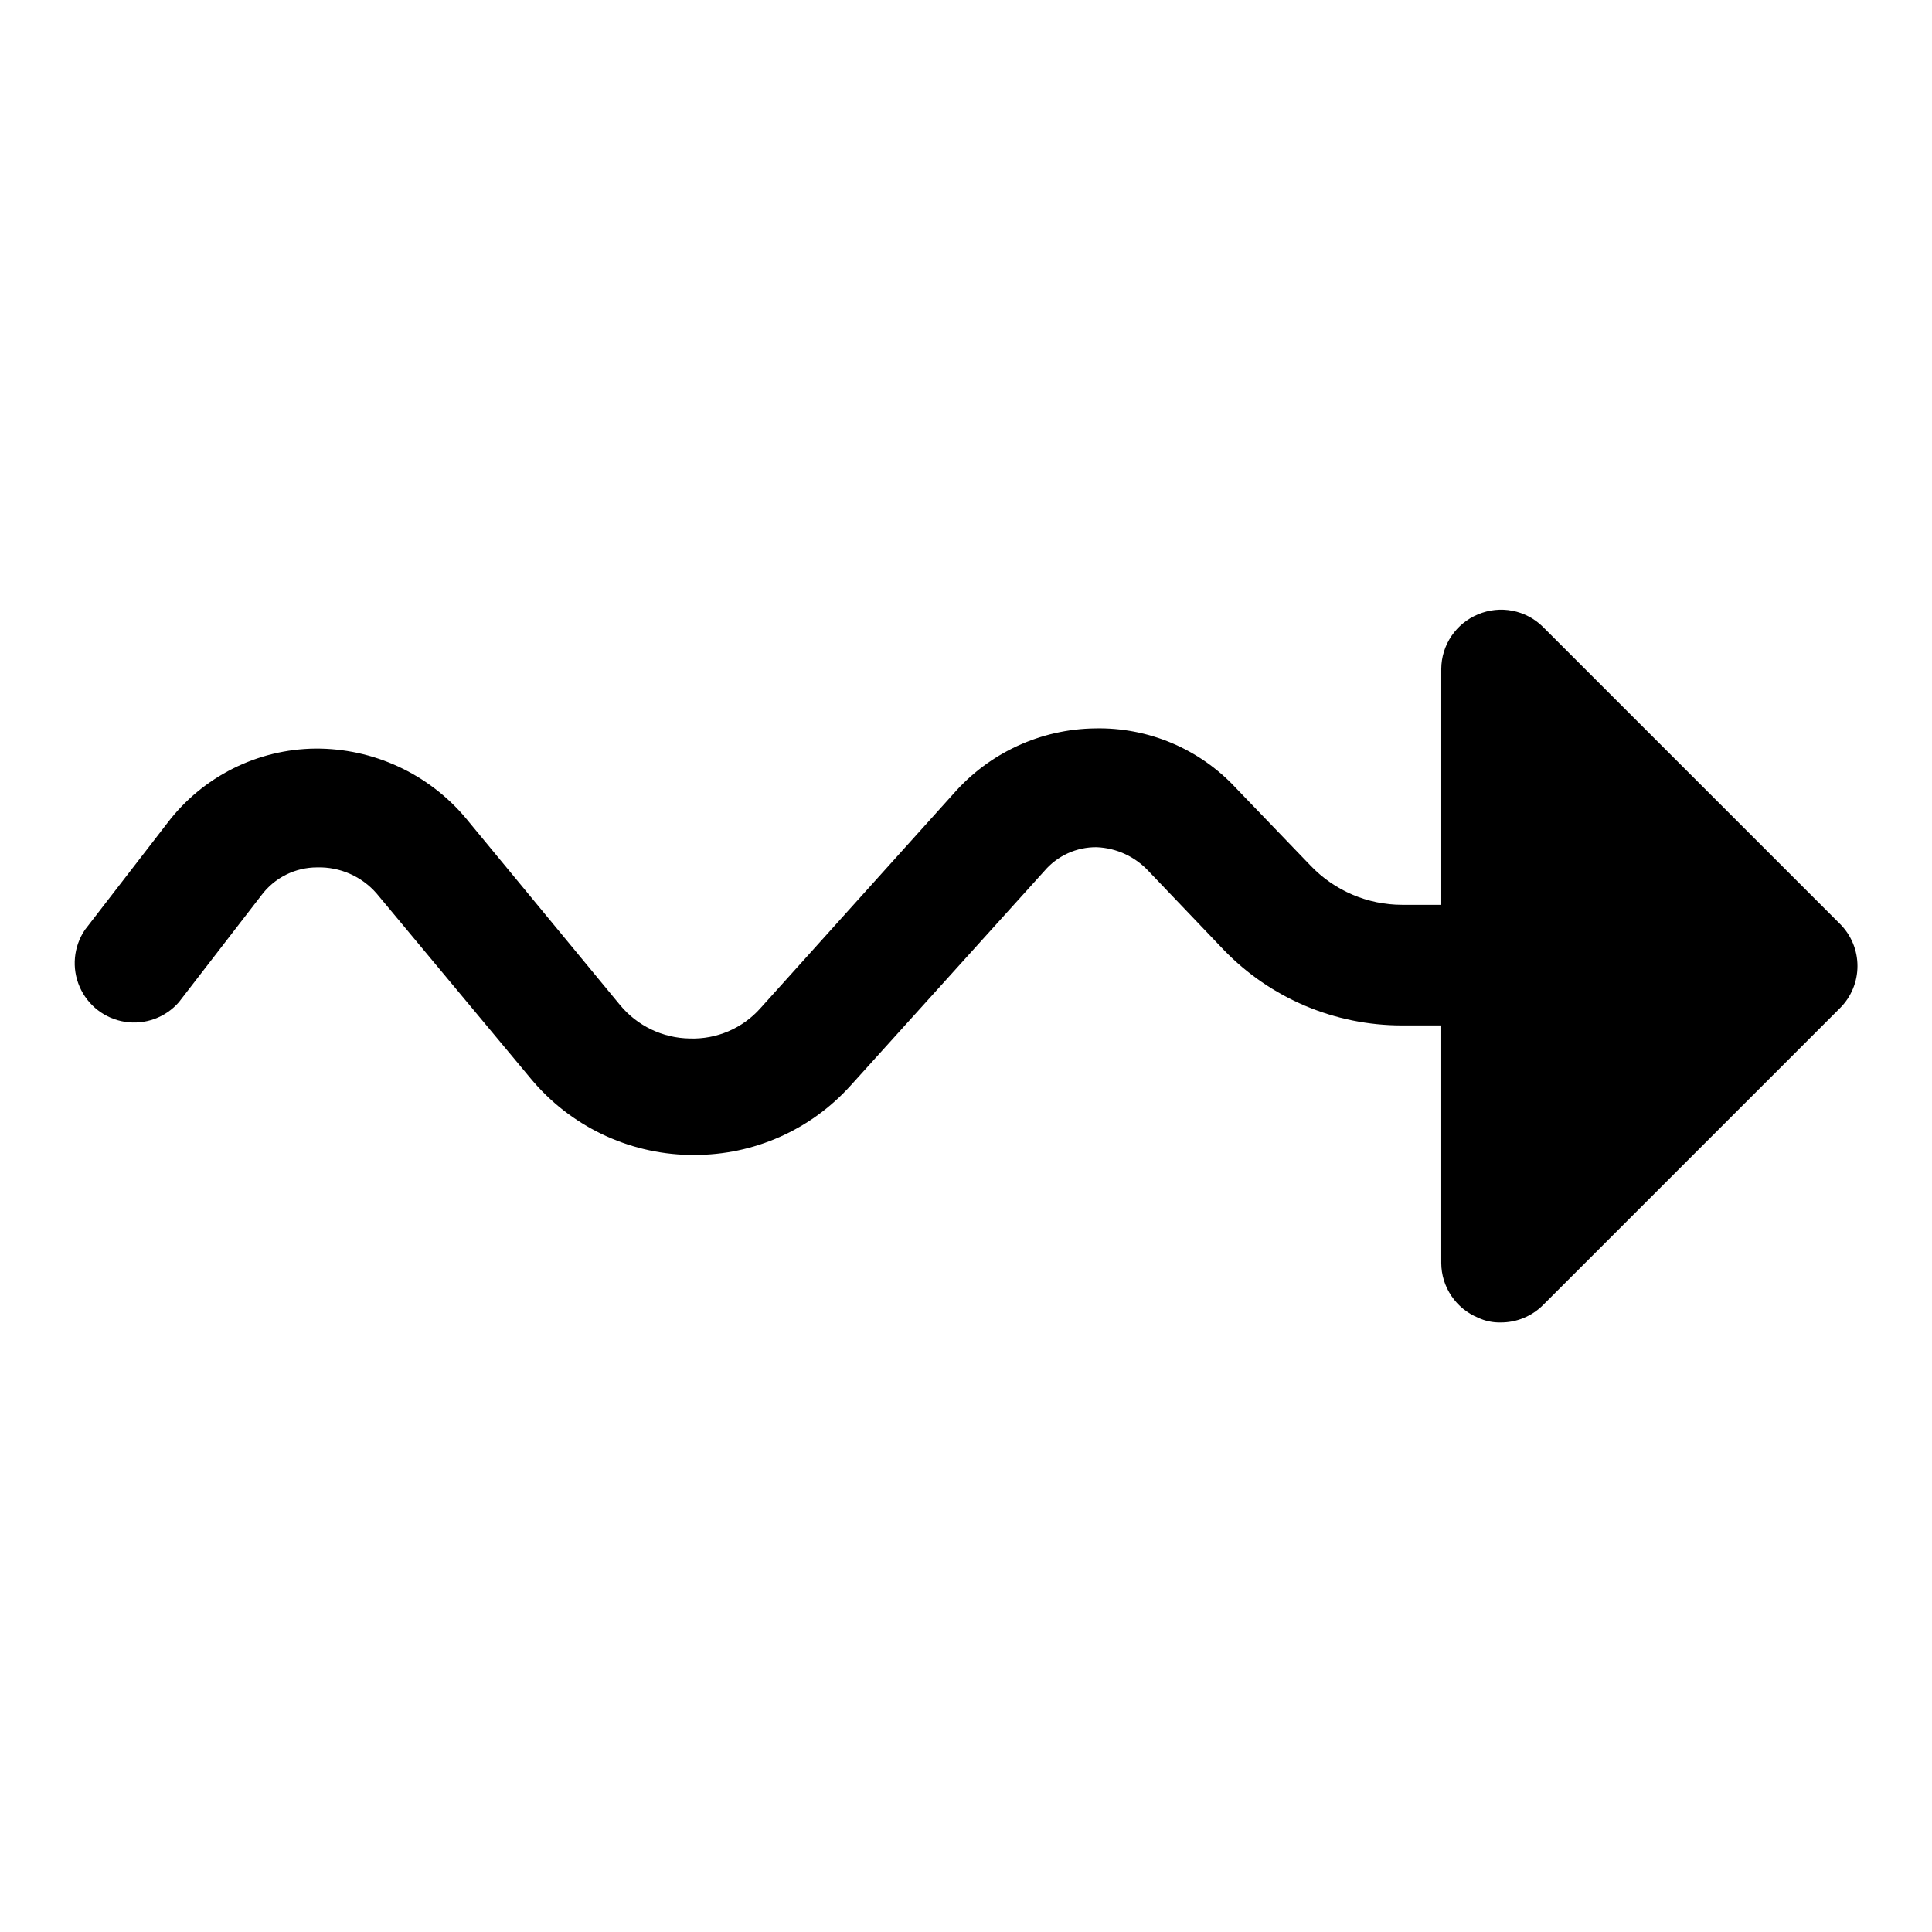 <?xml version="1.0" encoding="UTF-8"?>
<!-- Uploaded to: SVG Repo, www.svgrepo.com, Generator: SVG Repo Mixer Tools -->
<svg fill="#000000" width="800px" height="800px" version="1.1" viewBox="144 144 512 512" xmlns="http://www.w3.org/2000/svg">
 <path d="m631.59 411.18-78.719 78.719v0.004c-2.973 2.945-6.996 4.59-11.18 4.562-2.066 0.055-4.113-0.375-5.984-1.258-2.875-1.18-5.336-3.188-7.07-5.766-1.738-2.578-2.676-5.609-2.691-8.719v-62.977h-10.391c-17.801 0.016-34.848-7.199-47.23-19.996l-19.836-20.781h-0.004c-3.57-3.914-8.559-6.238-13.852-6.453-5.324-0.062-10.402 2.246-13.855 6.297l-51.324 56.836h-0.004c-10.594 11.785-25.715 18.488-41.562 18.422h-1.258c-16.301-0.336-31.645-7.75-42.039-20.312l-40.777-48.965c-3.949-4.543-9.723-7.086-15.742-6.926-5.828-0.012-11.316 2.731-14.801 7.398l-21.883 28.34c-3.555 4.059-8.938 6.016-14.27 5.184-5.328-0.828-9.863-4.328-12.012-9.277-2.152-4.945-1.621-10.648 1.406-15.113l21.883-28.34c9.328-12.258 23.797-19.52 39.203-19.68 15.355-0.086 29.953 6.664 39.832 18.422l40.934 49.594c4.559 5.488 11.289 8.711 18.422 8.816 7.129 0.25 14-2.695 18.734-8.031l51.168-56.836c9.469-10.824 23.09-17.121 37.473-17.316 14.113-0.32 27.695 5.406 37.312 15.742l19.836 20.625c6.324 6.629 15.086 10.387 24.246 10.391h10.391v-62.504c0.016-3.106 0.953-6.141 2.691-8.719 1.734-2.578 4.195-4.582 7.07-5.766 2.867-1.203 6.027-1.535 9.082-0.945 3.055 0.586 5.867 2.066 8.082 4.254l78.719 78.719c2.981 2.957 4.656 6.981 4.656 11.18 0 4.195-1.676 8.219-4.656 11.176z"/>
</svg>